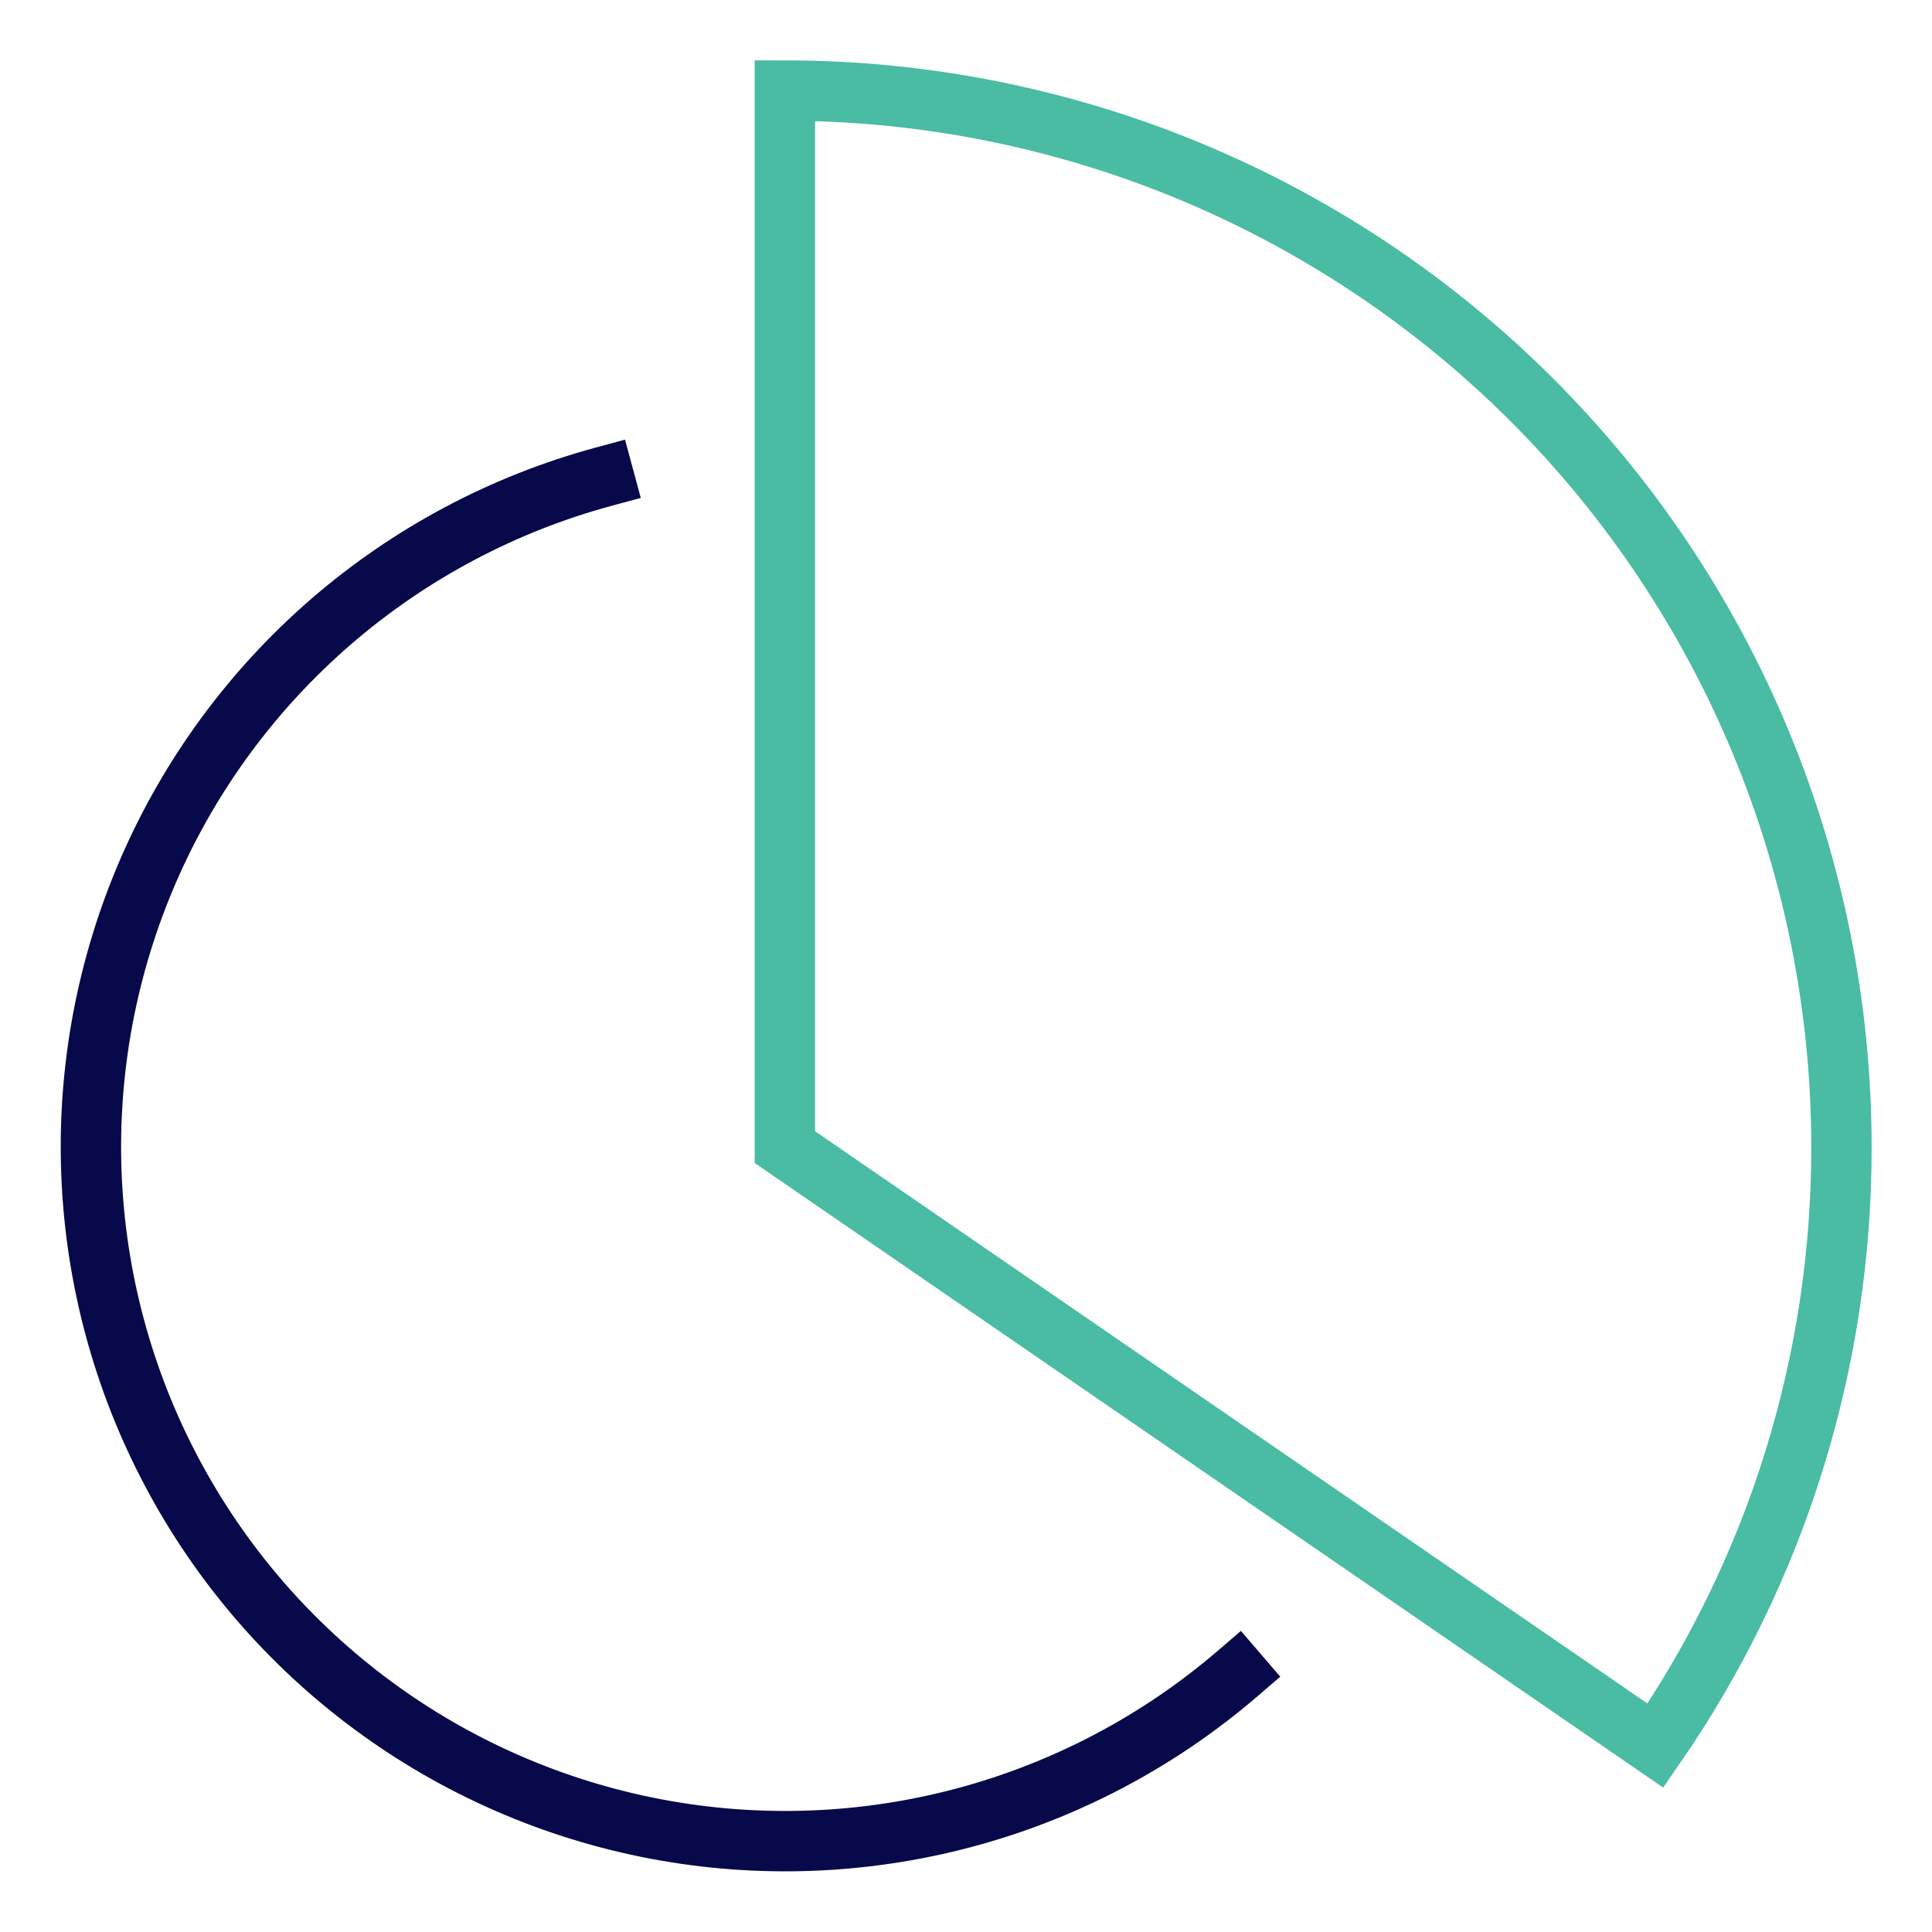 <svg width="64" height="64" viewBox="0 0 64 64" fill="none" xmlns="http://www.w3.org/2000/svg">
<path d="M41 55.436C38.382 57.686 35.291 59.317 31.956 60.209C28.621 61.101 25.129 61.231 21.737 60.59C18.345 59.948 15.141 58.551 12.363 56.503C9.584 54.454 7.303 51.807 5.687 48.756C4.071 45.706 3.163 42.331 3.029 38.882C2.895 35.432 3.54 31.997 4.914 28.831C6.289 25.664 8.359 22.848 10.97 20.59C13.582 18.333 16.668 16.692 20 15.79" stroke="#07094A" stroke-width="2" stroke-miterlimit="10" stroke-linecap="square"/>
<path d="M61 38C61 28.717 57.312 19.815 50.749 13.251C44.185 6.687 35.283 3 26 3V38L54.839 57.827C58.861 51.998 61.01 45.082 61 38Z" stroke="#49BCA3" stroke-width="2" stroke-miterlimit="10" stroke-linecap="square"/>
</svg>
